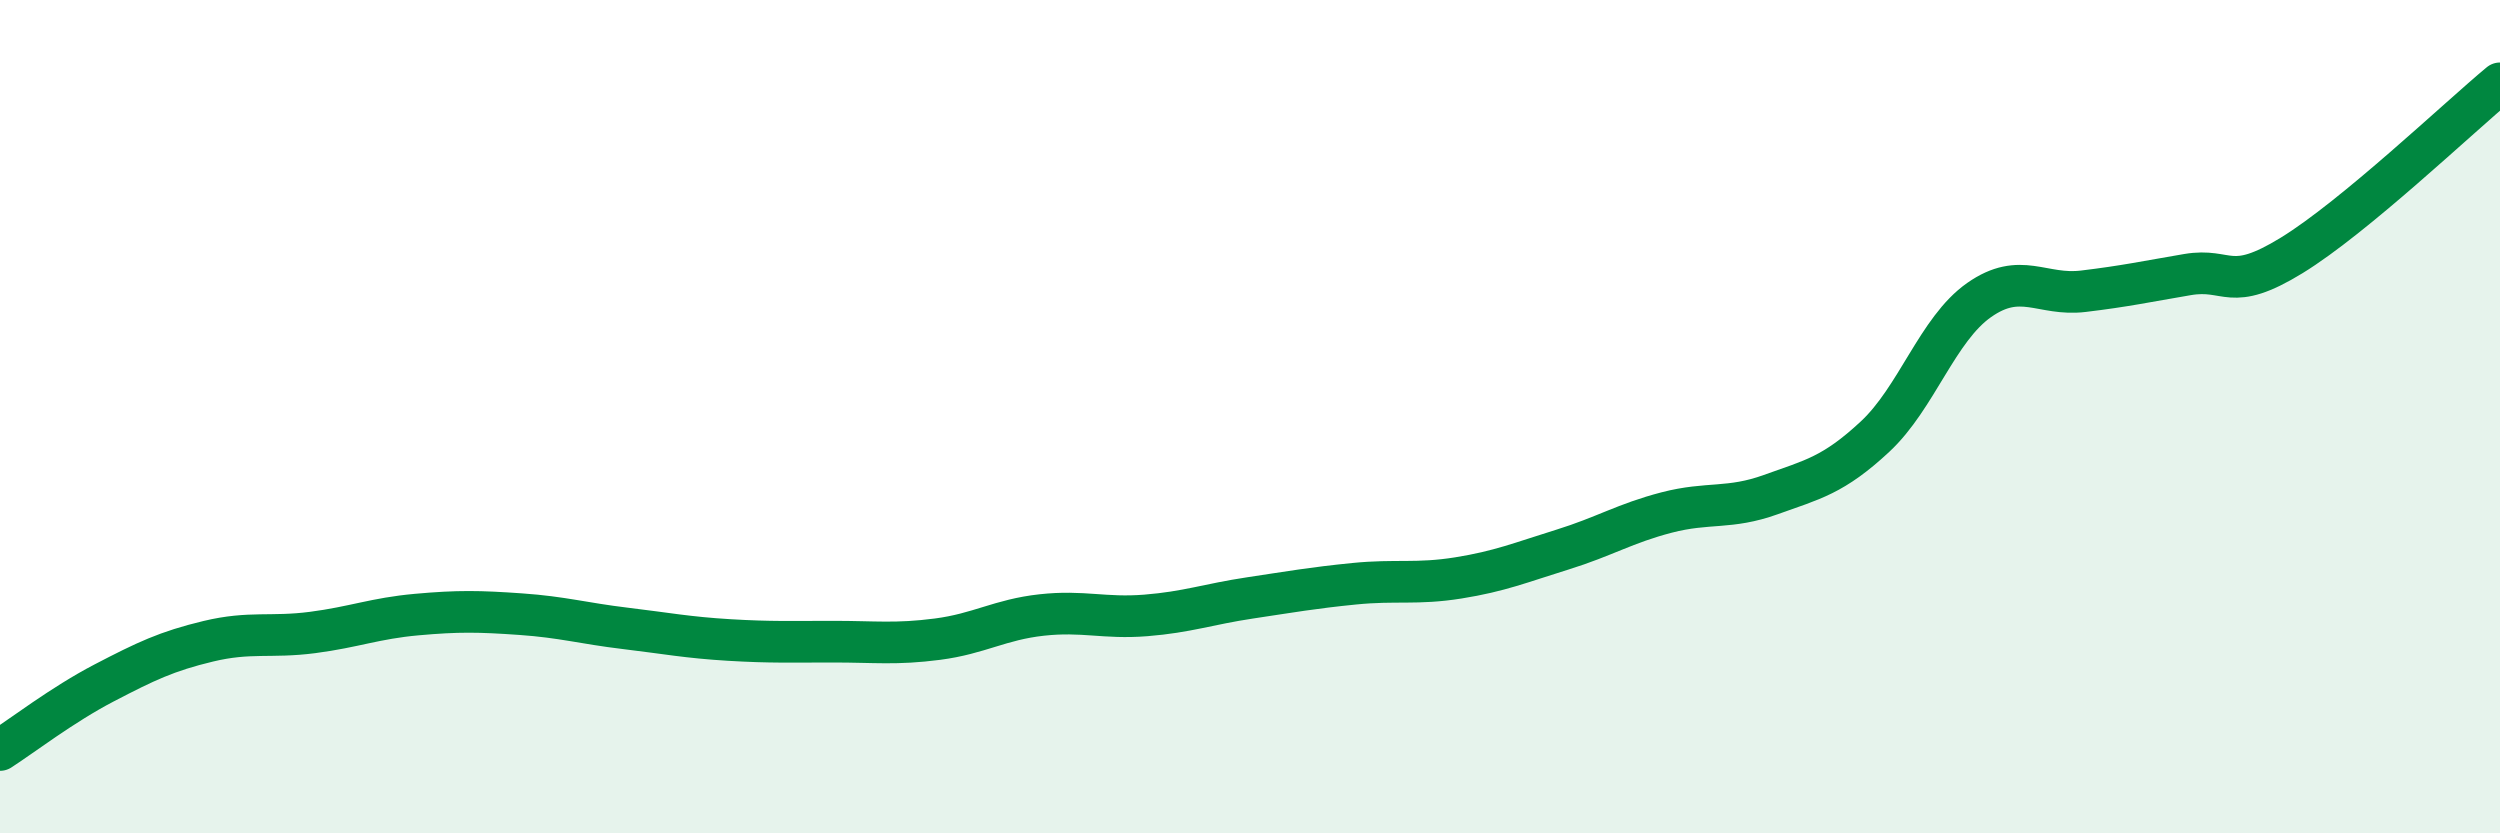 
    <svg width="60" height="20" viewBox="0 0 60 20" xmlns="http://www.w3.org/2000/svg">
      <path
        d="M 0,18 C 0.5,17.68 1.5,16.91 2.5,16.39 C 3.5,15.87 4,15.63 5,15.39 C 6,15.15 6.5,15.31 7.5,15.18 C 8.5,15.05 9,14.84 10,14.75 C 11,14.66 11.5,14.67 12.5,14.74 C 13.5,14.81 14,14.96 15,15.08 C 16,15.2 16.5,15.3 17.5,15.36 C 18.5,15.42 19,15.4 20,15.4 C 21,15.4 21.5,15.47 22.5,15.34 C 23.5,15.21 24,14.87 25,14.76 C 26,14.65 26.5,14.85 27.5,14.77 C 28.5,14.69 29,14.5 30,14.35 C 31,14.2 31.5,14.11 32.5,14.01 C 33.5,13.91 34,14.03 35,13.87 C 36,13.71 36.5,13.5 37.5,13.19 C 38.5,12.88 39,12.56 40,12.3 C 41,12.04 41.5,12.23 42.5,11.87 C 43.5,11.51 44,11.41 45,10.48 C 46,9.55 46.5,7.9 47.5,7.2 C 48.5,6.5 49,7.11 50,6.99 C 51,6.87 51.5,6.76 52.5,6.59 C 53.5,6.42 53.5,7.05 55,6.13 C 56.5,5.21 59,2.83 60,2L60 20L0 20Z"
        fill="#008740"
        opacity="0.1"
        stroke-linecap="round"
        stroke-linejoin="round"
      />
      <path
        d="M 0,18 C 0.5,17.68 1.5,16.91 2.5,16.39 C 3.5,15.87 4,15.63 5,15.39 C 6,15.15 6.5,15.31 7.5,15.18 C 8.5,15.05 9,14.84 10,14.75 C 11,14.66 11.5,14.67 12.5,14.74 C 13.5,14.81 14,14.96 15,15.08 C 16,15.2 16.5,15.3 17.5,15.36 C 18.5,15.42 19,15.4 20,15.4 C 21,15.4 21.5,15.47 22.5,15.34 C 23.5,15.21 24,14.87 25,14.76 C 26,14.65 26.5,14.85 27.5,14.77 C 28.5,14.69 29,14.5 30,14.35 C 31,14.2 31.5,14.11 32.5,14.01 C 33.5,13.91 34,14.03 35,13.87 C 36,13.71 36.5,13.5 37.5,13.19 C 38.5,12.88 39,12.56 40,12.3 C 41,12.04 41.5,12.23 42.5,11.87 C 43.5,11.51 44,11.41 45,10.48 C 46,9.55 46.5,7.9 47.5,7.2 C 48.5,6.5 49,7.11 50,6.99 C 51,6.87 51.5,6.76 52.5,6.59 C 53.5,6.42 53.5,7.05 55,6.13 C 56.5,5.21 59,2.83 60,2"
        stroke="#008740"
        stroke-width="1"
        fill="none"
        stroke-linecap="round"
        stroke-linejoin="round"
      />
    </svg>
  